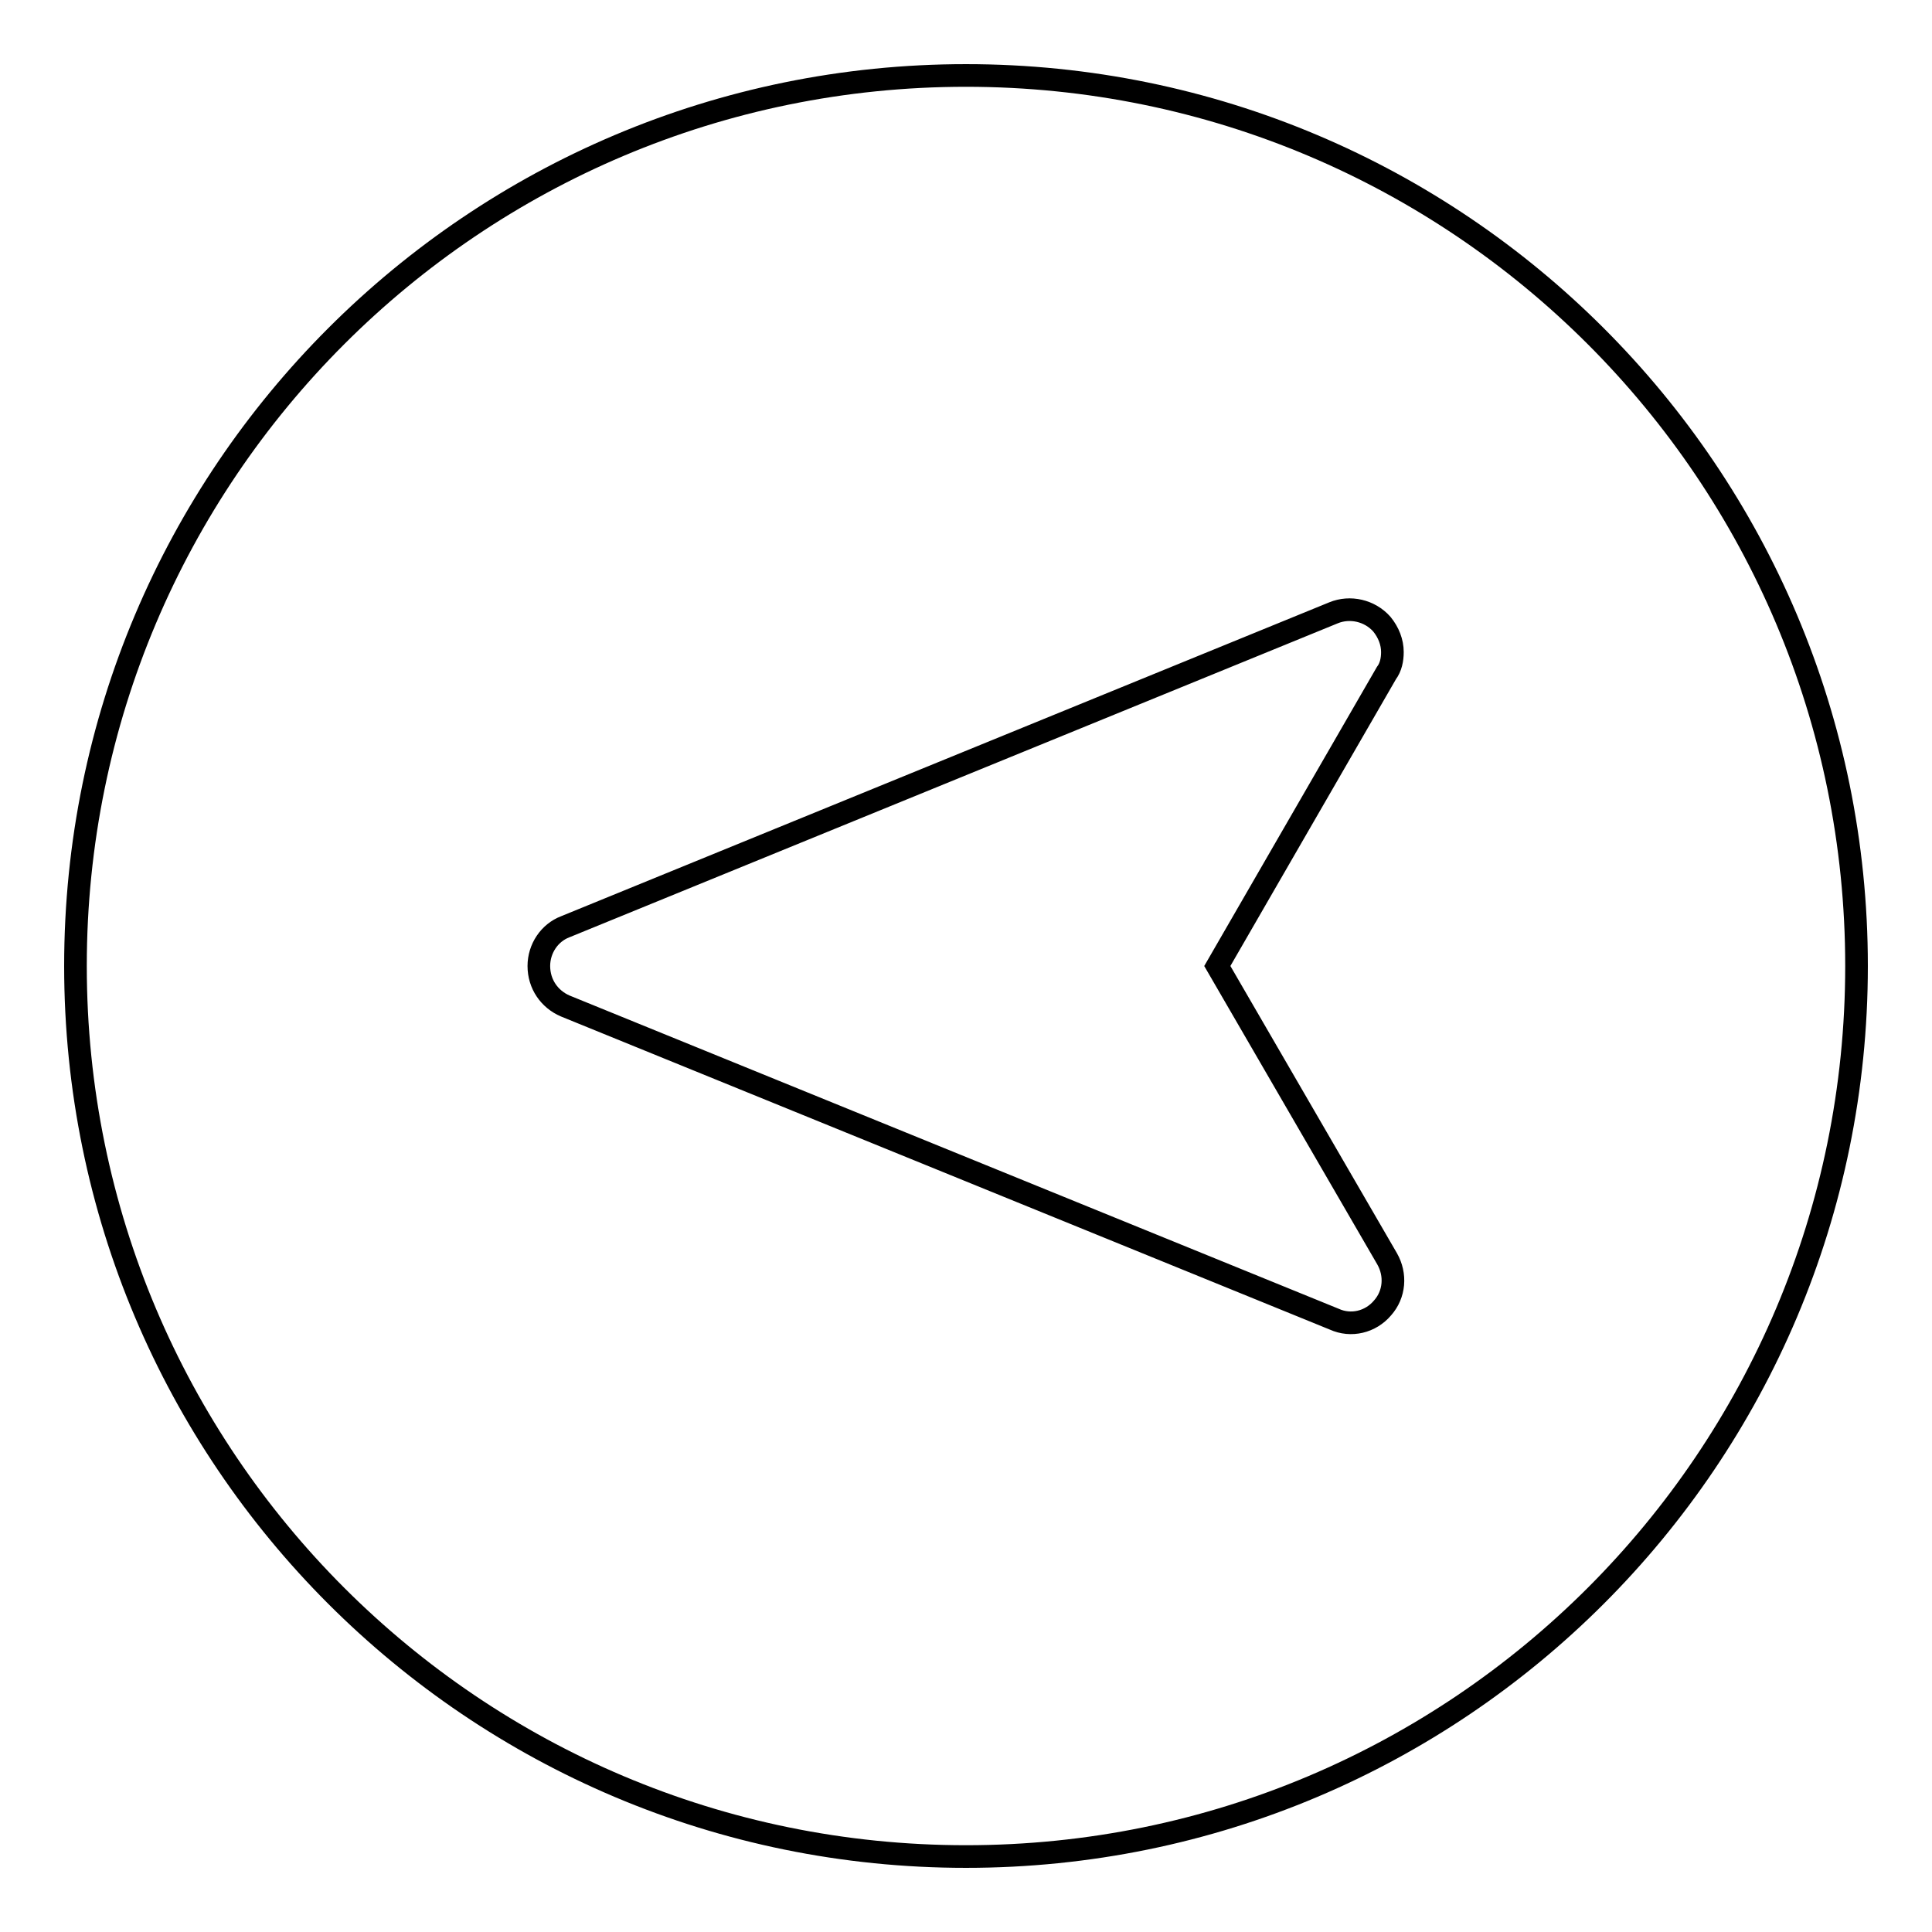 <?xml version="1.0" encoding="utf-8"?>
<!-- Svg Vector Icons : http://www.onlinewebfonts.com/icon -->
<!DOCTYPE svg PUBLIC "-//W3C//DTD SVG 1.1//EN" "http://www.w3.org/Graphics/SVG/1.1/DTD/svg11.dtd">
<svg version="1.1" xmlns="http://www.w3.org/2000/svg" xmlns:xlink="http://www.w3.org/1999/xlink" x="0px" y="0px" viewBox="0 0 256 256" enable-background="new 0 0 256 256" xml:space="preserve">
<g><g><g><path stroke-width="3" fill-opacity="0" stroke="#000000"  d="M246,128c0-65.2-52.8-118-118-118C62.8,10,10,62.8,10,128c0,65.2,52.8,118,118,118C193.2,246,246,193.2,246,128z M176.8,174.8L74.9,133.3c-2.1-0.9-3.5-2.9-3.5-5.3c0-2.3,1.4-4.4,3.5-5.2l101.8-41.6c2.2-0.9,4.8-0.3,6.4,1.5c0.9,1.1,1.4,2.4,1.4,3.7c0,1-0.2,2-0.8,2.8L161.3,128l22.5,38.8c1.2,2.1,1,4.7-0.6,6.5C181.6,175.2,179,175.8,176.8,174.8z"/></g><g></g><g></g><g></g><g></g><g></g><g></g><g></g><g></g><g></g><g></g><g></g><g></g><g></g><g></g><g></g></g></g>
</svg>